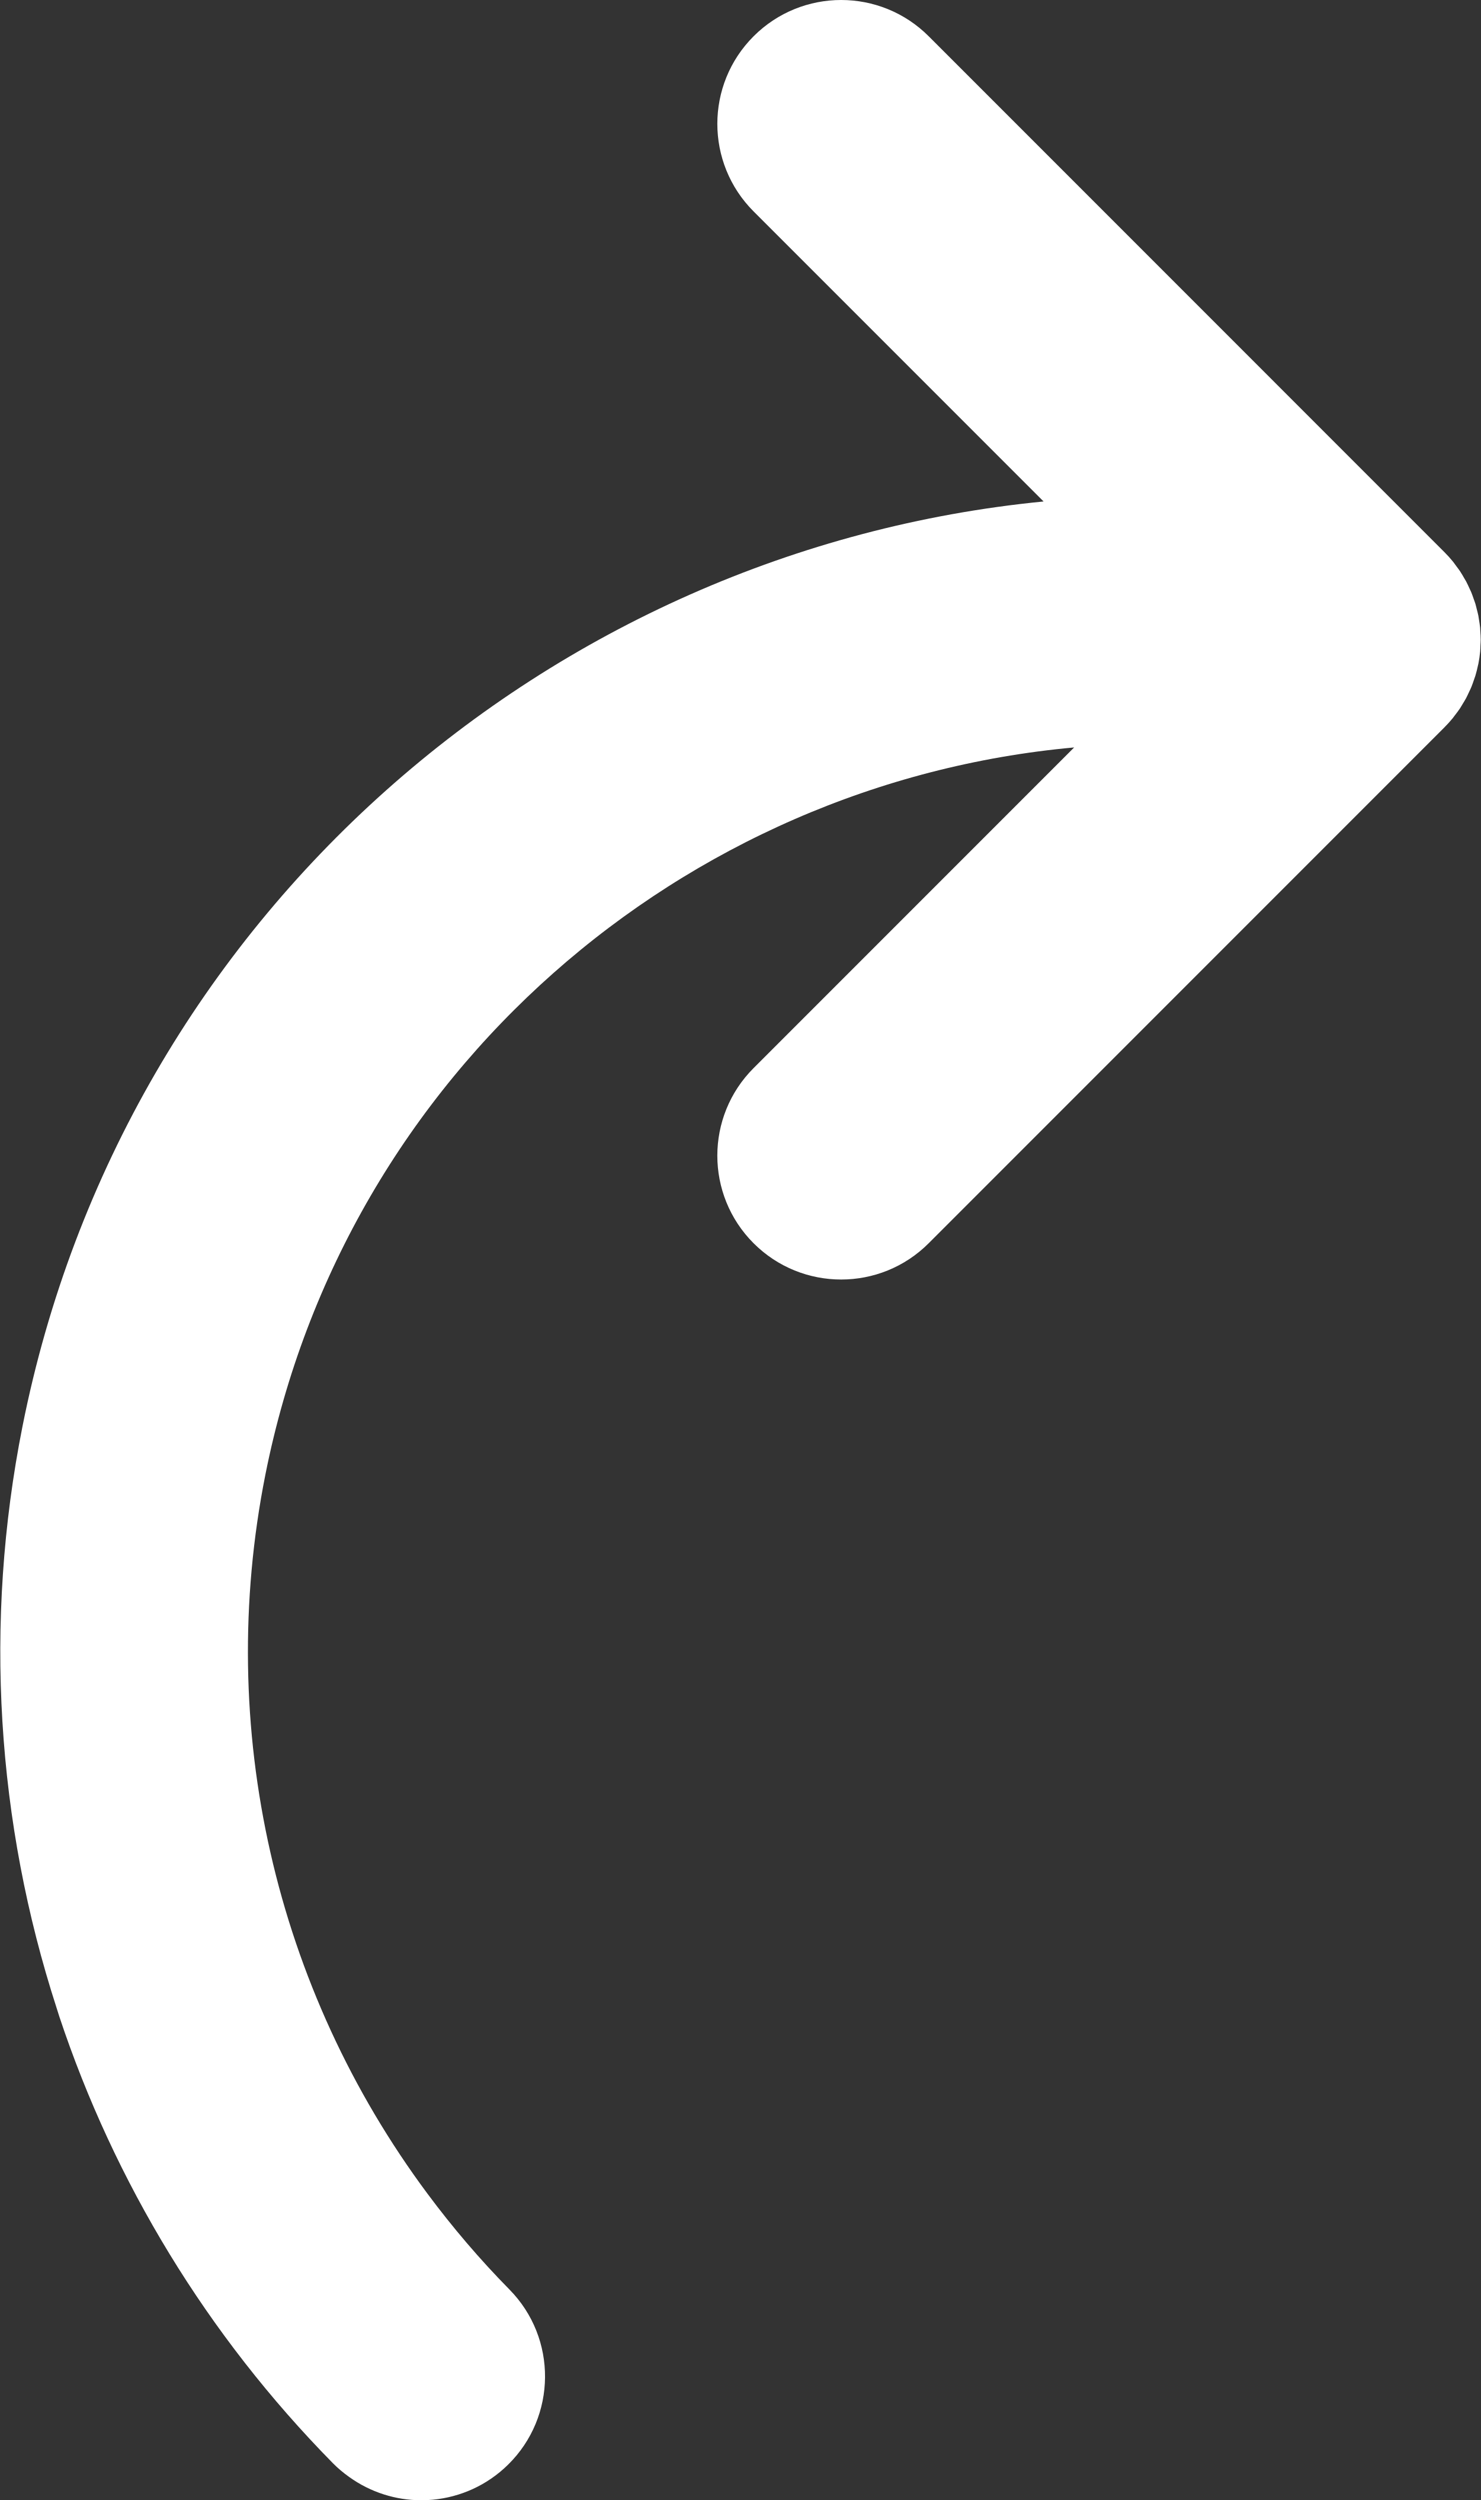 <?xml version="1.0" encoding="UTF-8"?> <svg xmlns="http://www.w3.org/2000/svg" width="474" height="800" viewBox="0 0 474 800" fill="none"><rect x="0" y="0" width="474" height="800" fill="#333333" stroke="none"/><path d="M473.83 206.425C473.857 205.833 473.912 205.241 473.91 204.65C473.91 203.738 473.846 202.837 473.78 201.936C473.754 201.564 473.754 201.189 473.719 200.816C473.635 199.966 473.492 199.131 473.355 198.293C473.284 197.855 473.236 197.416 473.151 196.983C473.009 196.267 472.816 195.57 472.634 194.867C472.494 194.312 472.369 193.752 472.206 193.2C472.037 192.645 471.823 192.106 471.632 191.559C471.392 190.88 471.167 190.196 470.89 189.528C470.721 189.113 470.51 188.719 470.327 188.312C469.976 187.546 469.635 186.777 469.236 186.03C469.051 185.684 468.832 185.359 468.637 185.015C468.198 184.249 467.765 183.48 467.268 182.738C466.888 182.167 466.457 181.634 466.05 181.084C465.696 180.609 465.374 180.12 464.996 179.658C464.159 178.627 463.266 177.644 462.322 176.701C462.317 176.696 462.312 176.688 462.307 176.683L297.235 11.606C281.761 -3.87 256.669 -3.87 241.193 11.606C225.717 27.079 225.717 52.172 241.193 67.648L334.002 160.456C176.042 175.933 39.727 292.859 7.203 456.364C-5.309 519.286 -1.082 583.227 18.1 642.436C18.396 643.356 18.668 644.286 18.975 645.202C36.577 698.124 66.193 747.165 106.571 788.175C108.193 789.823 109.942 791.258 111.76 792.56C118.631 797.49 126.707 800 134.813 800C136.068 800 137.322 799.942 138.572 799.823C147.325 798.993 155.863 795.26 162.616 788.611C178.211 773.254 178.406 748.164 163.049 732.569C153.528 722.9 144.796 712.644 136.826 701.929C88.11 636.434 68.784 553.046 84.939 471.83C110.618 342.732 218.819 250.515 343.787 239.158L241.19 341.757C225.714 357.233 225.714 382.323 241.19 397.799C248.928 405.537 259.07 409.408 269.212 409.408C279.355 409.408 289.497 405.54 297.232 397.799L462.111 232.918C462.169 232.86 462.23 232.796 462.288 232.738L462.307 232.722C462.341 232.688 462.367 232.651 462.402 232.617C463.295 231.721 464.143 230.783 464.946 229.803C465.178 229.523 465.374 229.224 465.596 228.939C466.169 228.202 466.737 227.462 467.257 226.683C467.561 226.228 467.82 225.756 468.103 225.291C468.489 224.657 468.885 224.033 469.236 223.375C469.566 222.757 469.849 222.12 470.142 221.492C470.393 220.958 470.658 220.437 470.885 219.891C471.223 219.077 471.5 218.247 471.783 217.418C471.918 217.022 472.074 216.638 472.195 216.234C472.533 215.122 472.805 213.997 473.043 212.866C473.075 212.721 473.122 212.583 473.151 212.435C473.154 212.425 473.154 212.411 473.157 212.401C473.413 211.101 473.609 209.793 473.733 208.48C473.799 207.788 473.799 207.107 473.83 206.425Z" fill="white"></path></svg> 